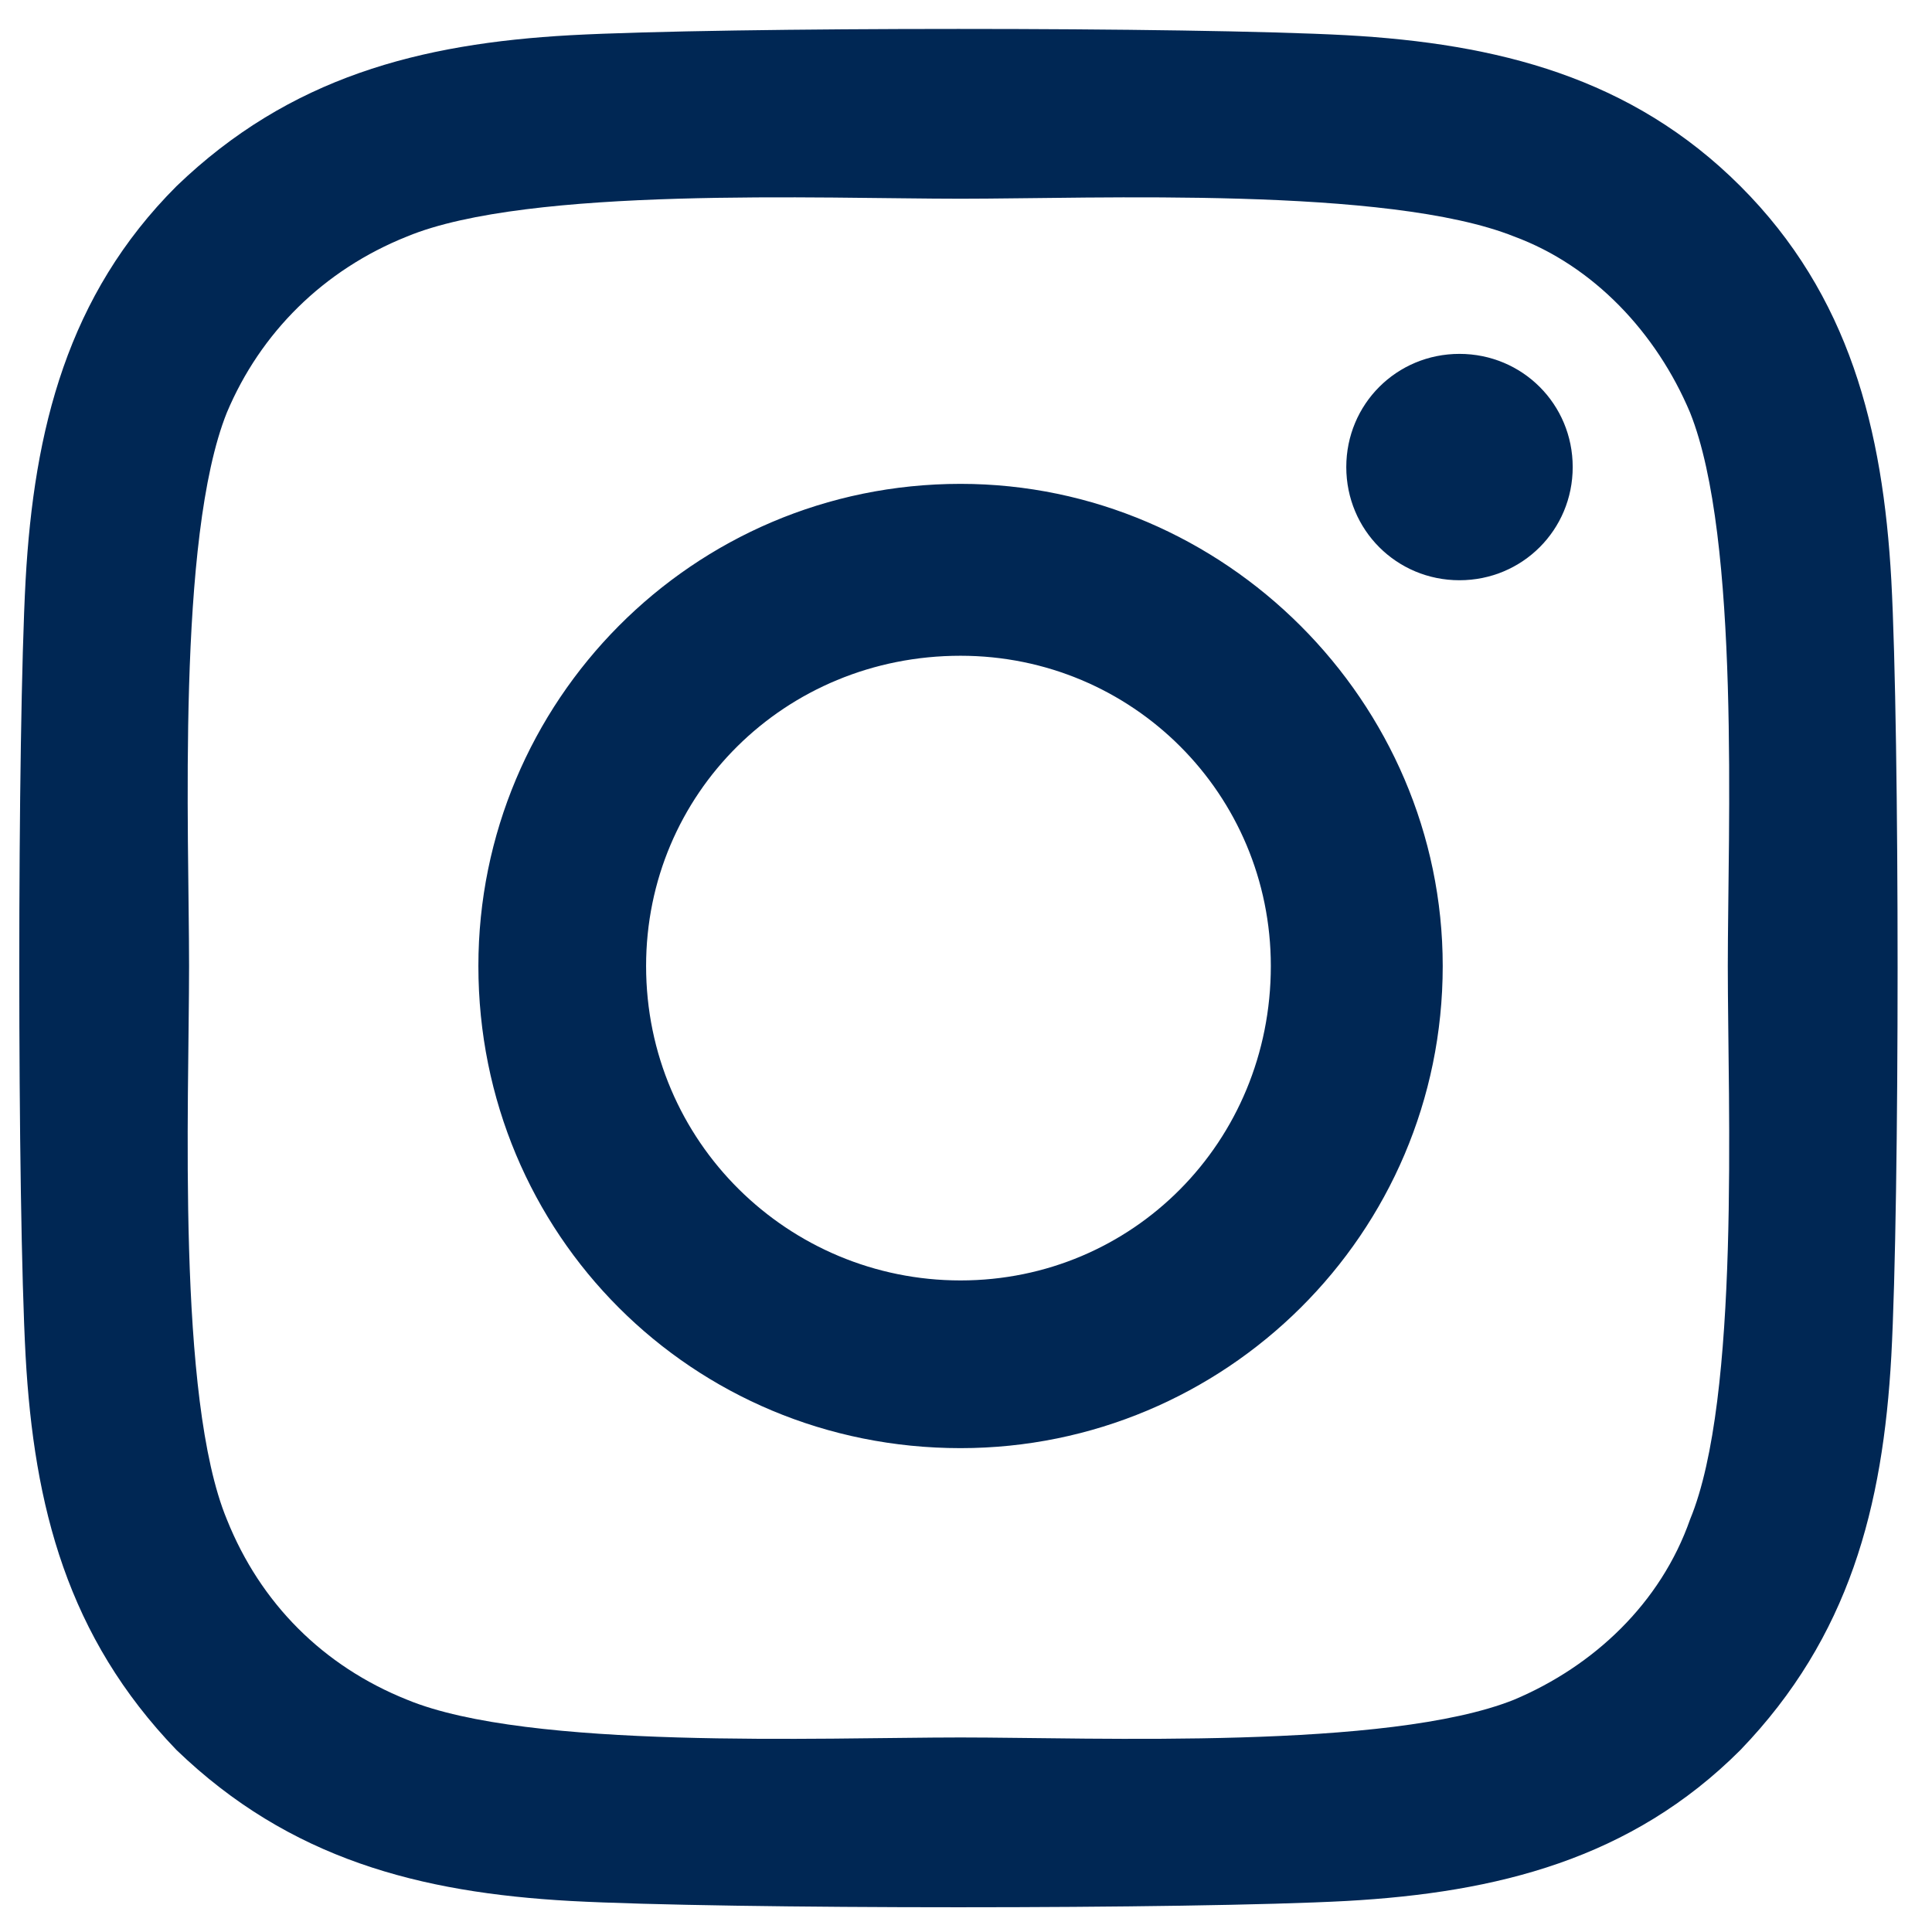 <svg width="36" height="36" viewBox="0 0 36 36" fill="none" xmlns="http://www.w3.org/2000/svg">
<path d="M17.898 9.016C12.898 9.016 8.914 13.078 8.914 18C8.914 23 12.898 26.984 17.898 26.984C22.82 26.984 26.883 23 26.883 18C26.883 13.078 22.82 9.016 17.898 9.016ZM17.898 23.859C14.695 23.859 12.039 21.281 12.039 18C12.039 14.797 14.617 12.219 17.898 12.219C21.102 12.219 23.68 14.797 23.68 18C23.68 21.281 21.102 23.859 17.898 23.859ZM29.305 8.703C29.305 9.875 28.367 10.812 27.195 10.812C26.023 10.812 25.086 9.875 25.086 8.703C25.086 7.531 26.023 6.594 27.195 6.594C28.367 6.594 29.305 7.531 29.305 8.703ZM35.242 10.812C35.086 8 34.461 5.5 32.43 3.469C30.398 1.438 27.898 0.812 25.086 0.656C22.195 0.5 13.523 0.5 10.633 0.656C7.82 0.812 5.398 1.438 3.289 3.469C1.258 5.5 0.633 8 0.477 10.812C0.32 13.703 0.32 22.375 0.477 25.266C0.633 28.078 1.258 30.5 3.289 32.609C5.398 34.641 7.82 35.266 10.633 35.422C13.523 35.578 22.195 35.578 25.086 35.422C27.898 35.266 30.398 34.641 32.43 32.609C34.461 30.5 35.086 28.078 35.242 25.266C35.398 22.375 35.398 13.703 35.242 10.812ZM31.492 28.312C30.945 29.875 29.695 31.047 28.211 31.672C25.867 32.609 20.398 32.375 17.898 32.375C15.32 32.375 9.852 32.609 7.586 31.672C6.023 31.047 4.852 29.875 4.227 28.312C3.289 26.047 3.523 20.578 3.523 18C3.523 15.5 3.289 10.031 4.227 7.688C4.852 6.203 6.023 5.031 7.586 4.406C9.852 3.469 15.32 3.703 17.898 3.703C20.398 3.703 25.867 3.469 28.211 4.406C29.695 4.953 30.867 6.203 31.492 7.688C32.43 10.031 32.195 15.5 32.195 18C32.195 20.578 32.43 26.047 31.492 28.312Z" fill="#002754"/>
</svg>
